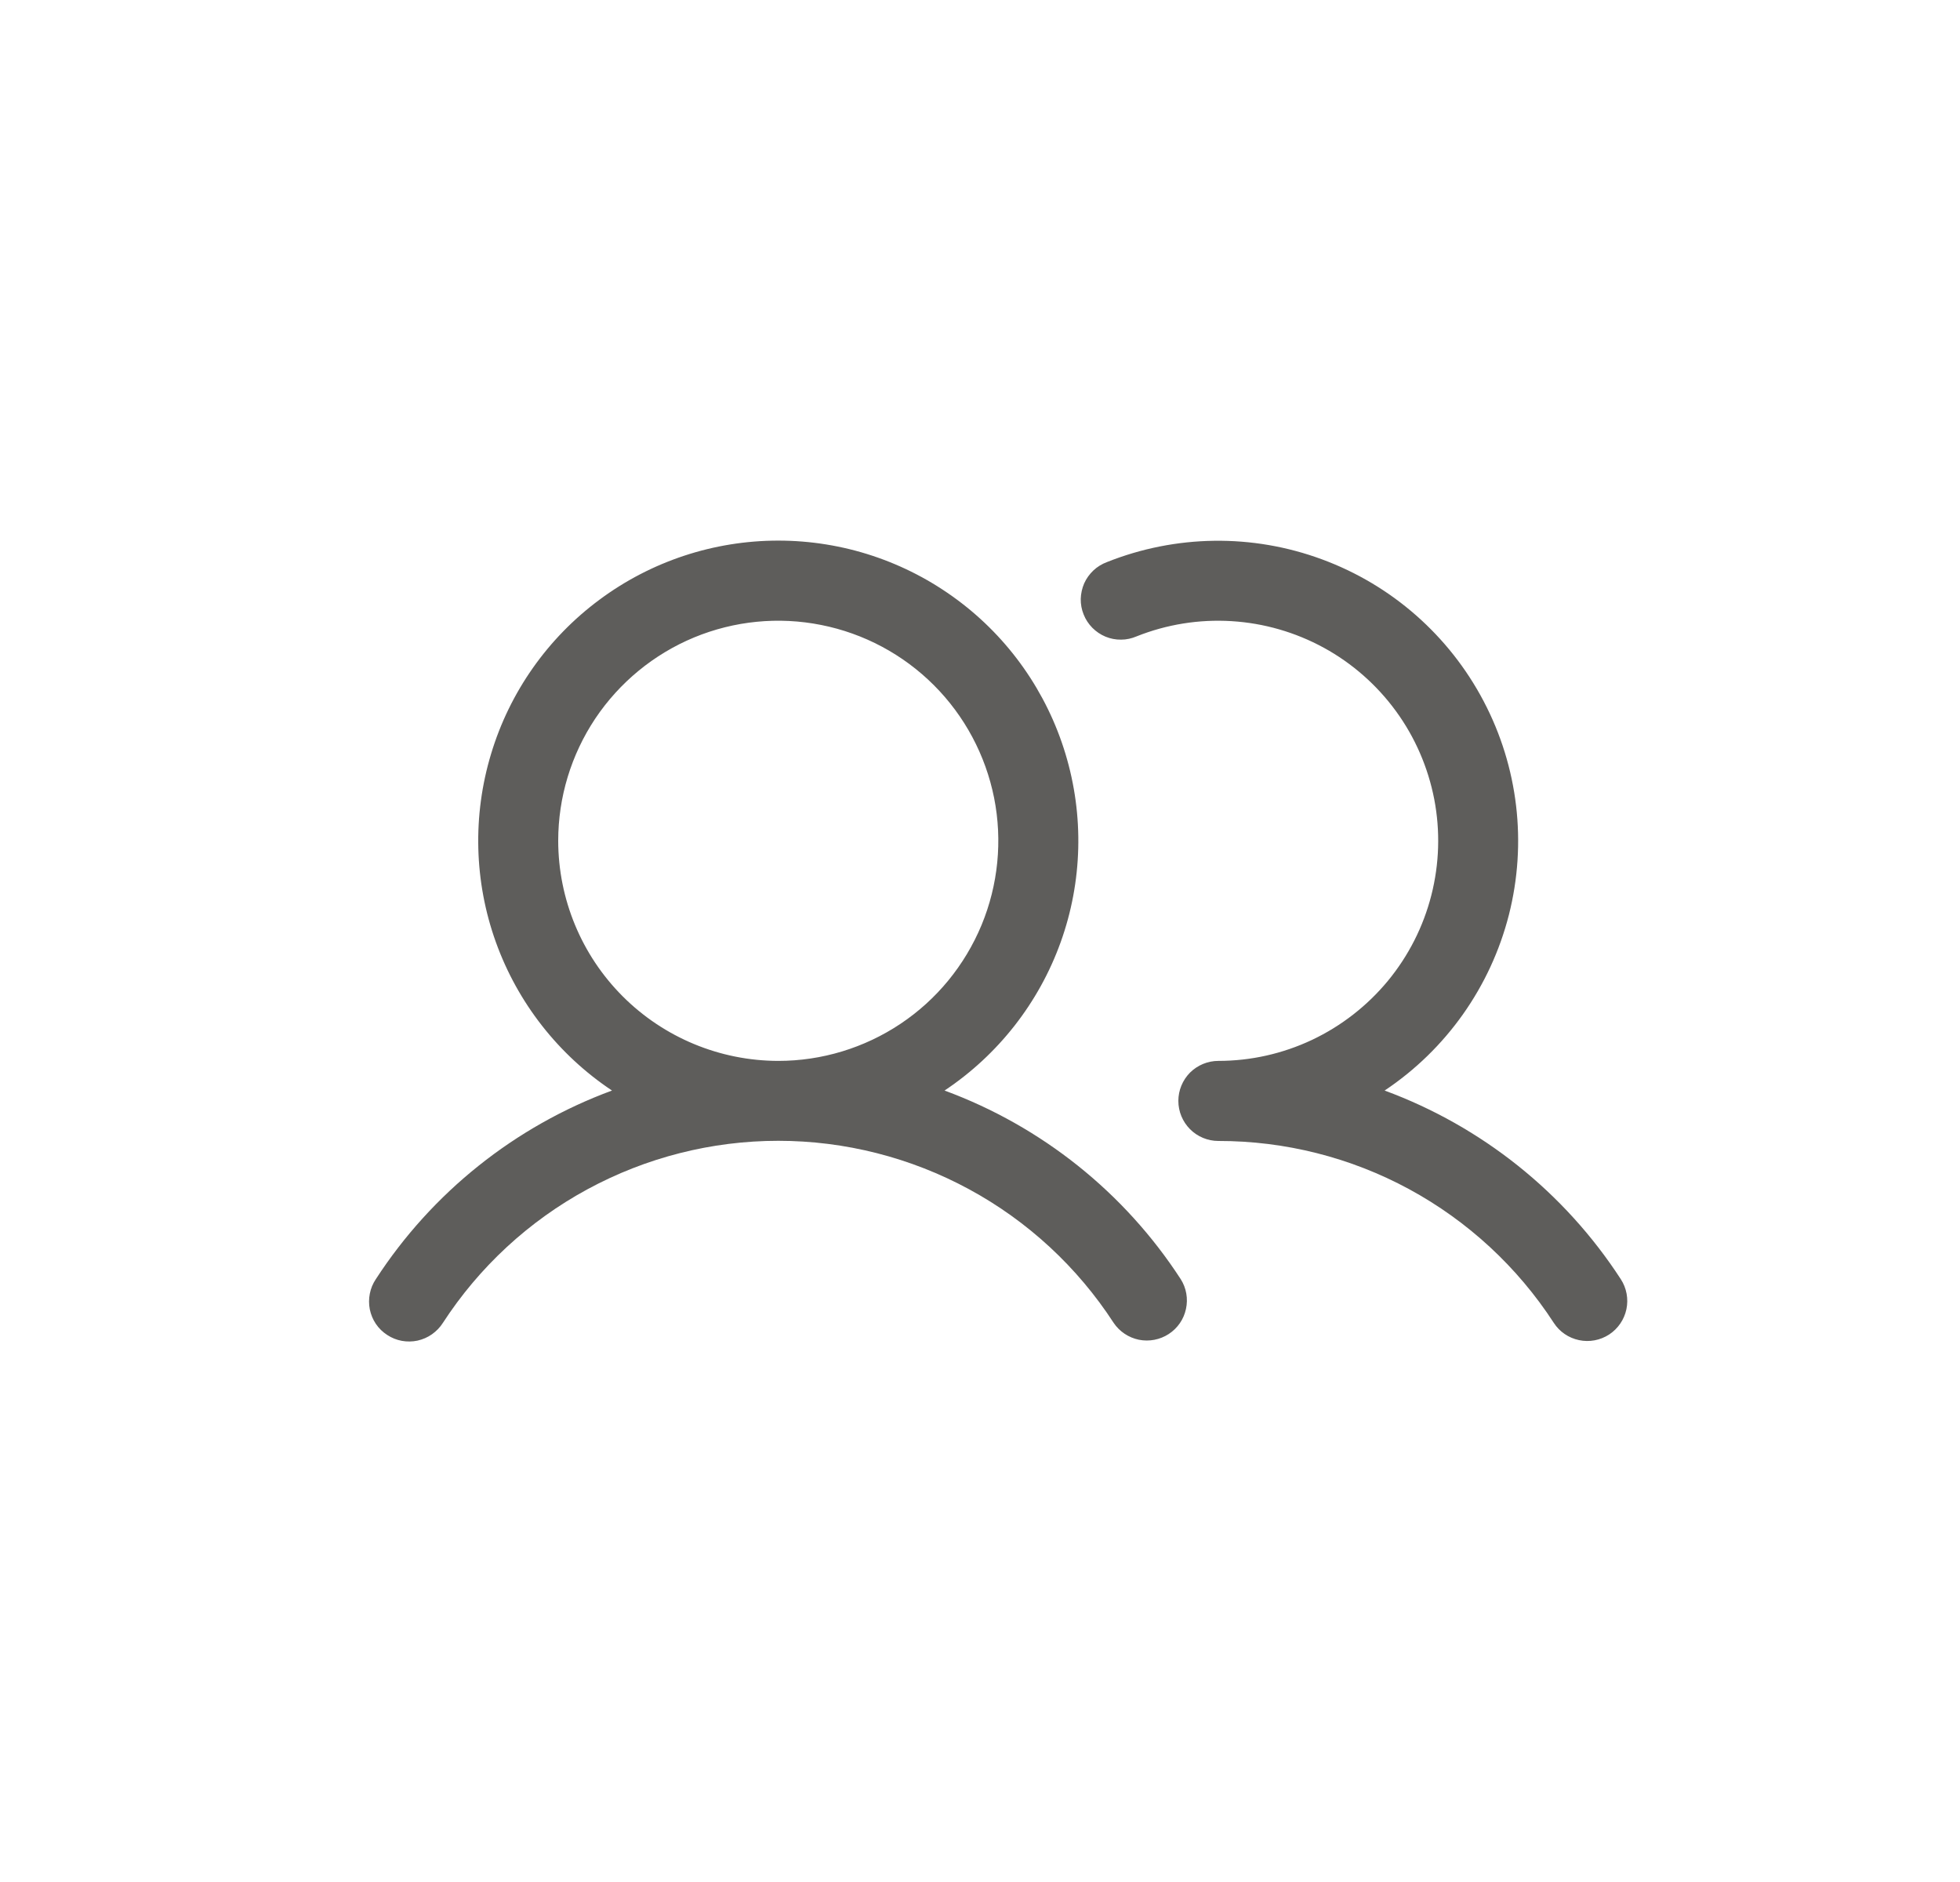 <svg width="25" height="24" viewBox="0 0 25 24" fill="none" xmlns="http://www.w3.org/2000/svg">
<path d="M12.048 13.907C12.732 13.451 13.251 12.788 13.529 12.015C13.807 11.242 13.828 10.399 13.59 9.613C13.352 8.826 12.868 8.137 12.208 7.648C11.548 7.158 10.749 6.894 9.927 6.894C9.105 6.894 8.305 7.158 7.646 7.648C6.986 8.137 6.501 8.826 6.264 9.613C6.026 10.399 6.047 11.242 6.325 12.015C6.603 12.788 7.122 13.451 7.806 13.907C6.569 14.363 5.512 15.206 4.794 16.312C4.756 16.368 4.73 16.431 4.717 16.498C4.704 16.564 4.704 16.632 4.717 16.698C4.731 16.765 4.757 16.828 4.795 16.884C4.833 16.94 4.882 16.987 4.939 17.024C4.995 17.061 5.059 17.087 5.125 17.099C5.192 17.111 5.26 17.11 5.326 17.096C5.392 17.081 5.455 17.054 5.51 17.015C5.565 16.976 5.613 16.927 5.649 16.87C6.112 16.157 6.746 15.571 7.493 15.166C8.24 14.761 9.077 14.548 9.927 14.548C10.777 14.548 11.614 14.761 12.361 15.166C13.108 15.571 13.742 16.157 14.205 16.87C14.28 16.981 14.396 17.058 14.527 17.085C14.658 17.111 14.795 17.085 14.907 17.012C15.02 16.939 15.099 16.824 15.127 16.693C15.156 16.562 15.132 16.425 15.06 16.312C14.342 15.206 13.285 14.363 12.048 13.907ZM7.12 10.722C7.12 10.167 7.285 9.625 7.593 9.163C7.902 8.702 8.34 8.342 8.853 8.129C9.366 7.917 9.93 7.861 10.475 7.97C11.019 8.078 11.519 8.345 11.912 8.738C12.304 9.13 12.571 9.63 12.68 10.175C12.788 10.719 12.732 11.284 12.52 11.796C12.307 12.309 11.948 12.748 11.486 13.056C11.025 13.364 10.482 13.529 9.927 13.529C9.183 13.528 8.469 13.232 7.943 12.706C7.417 12.18 7.121 11.466 7.12 10.722ZM20.525 17.018C20.411 17.092 20.273 17.118 20.141 17.09C20.008 17.062 19.892 16.983 19.819 16.87C19.356 16.157 18.722 15.571 17.974 15.165C17.227 14.76 16.39 14.549 15.54 14.55C15.405 14.55 15.275 14.496 15.179 14.4C15.084 14.304 15.03 14.175 15.03 14.039C15.03 13.904 15.084 13.774 15.179 13.678C15.275 13.583 15.405 13.529 15.54 13.529C15.954 13.529 16.362 13.437 16.735 13.261C17.109 13.084 17.439 12.827 17.703 12.508C17.965 12.19 18.155 11.817 18.257 11.416C18.359 11.016 18.372 10.598 18.294 10.192C18.215 9.786 18.049 9.402 17.805 9.068C17.561 8.734 17.247 8.458 16.885 8.26C16.522 8.062 16.12 7.946 15.707 7.921C15.295 7.896 14.882 7.962 14.498 8.115C14.435 8.142 14.368 8.157 14.3 8.157C14.232 8.158 14.164 8.145 14.101 8.119C14.038 8.093 13.981 8.054 13.933 8.006C13.885 7.957 13.847 7.9 13.822 7.836C13.796 7.773 13.784 7.705 13.785 7.637C13.787 7.569 13.802 7.502 13.829 7.439C13.857 7.377 13.897 7.321 13.947 7.274C13.996 7.228 14.055 7.192 14.119 7.168C14.998 6.818 15.975 6.805 16.862 7.133C17.75 7.46 18.484 8.105 18.924 8.942C19.365 9.78 19.479 10.75 19.246 11.667C19.012 12.584 18.448 13.382 17.661 13.907C18.898 14.363 19.955 15.206 20.673 16.312C20.747 16.425 20.773 16.564 20.745 16.696C20.717 16.828 20.638 16.944 20.525 17.018Z" fill="#343330" fill-opacity="0.79"/>
</svg>
